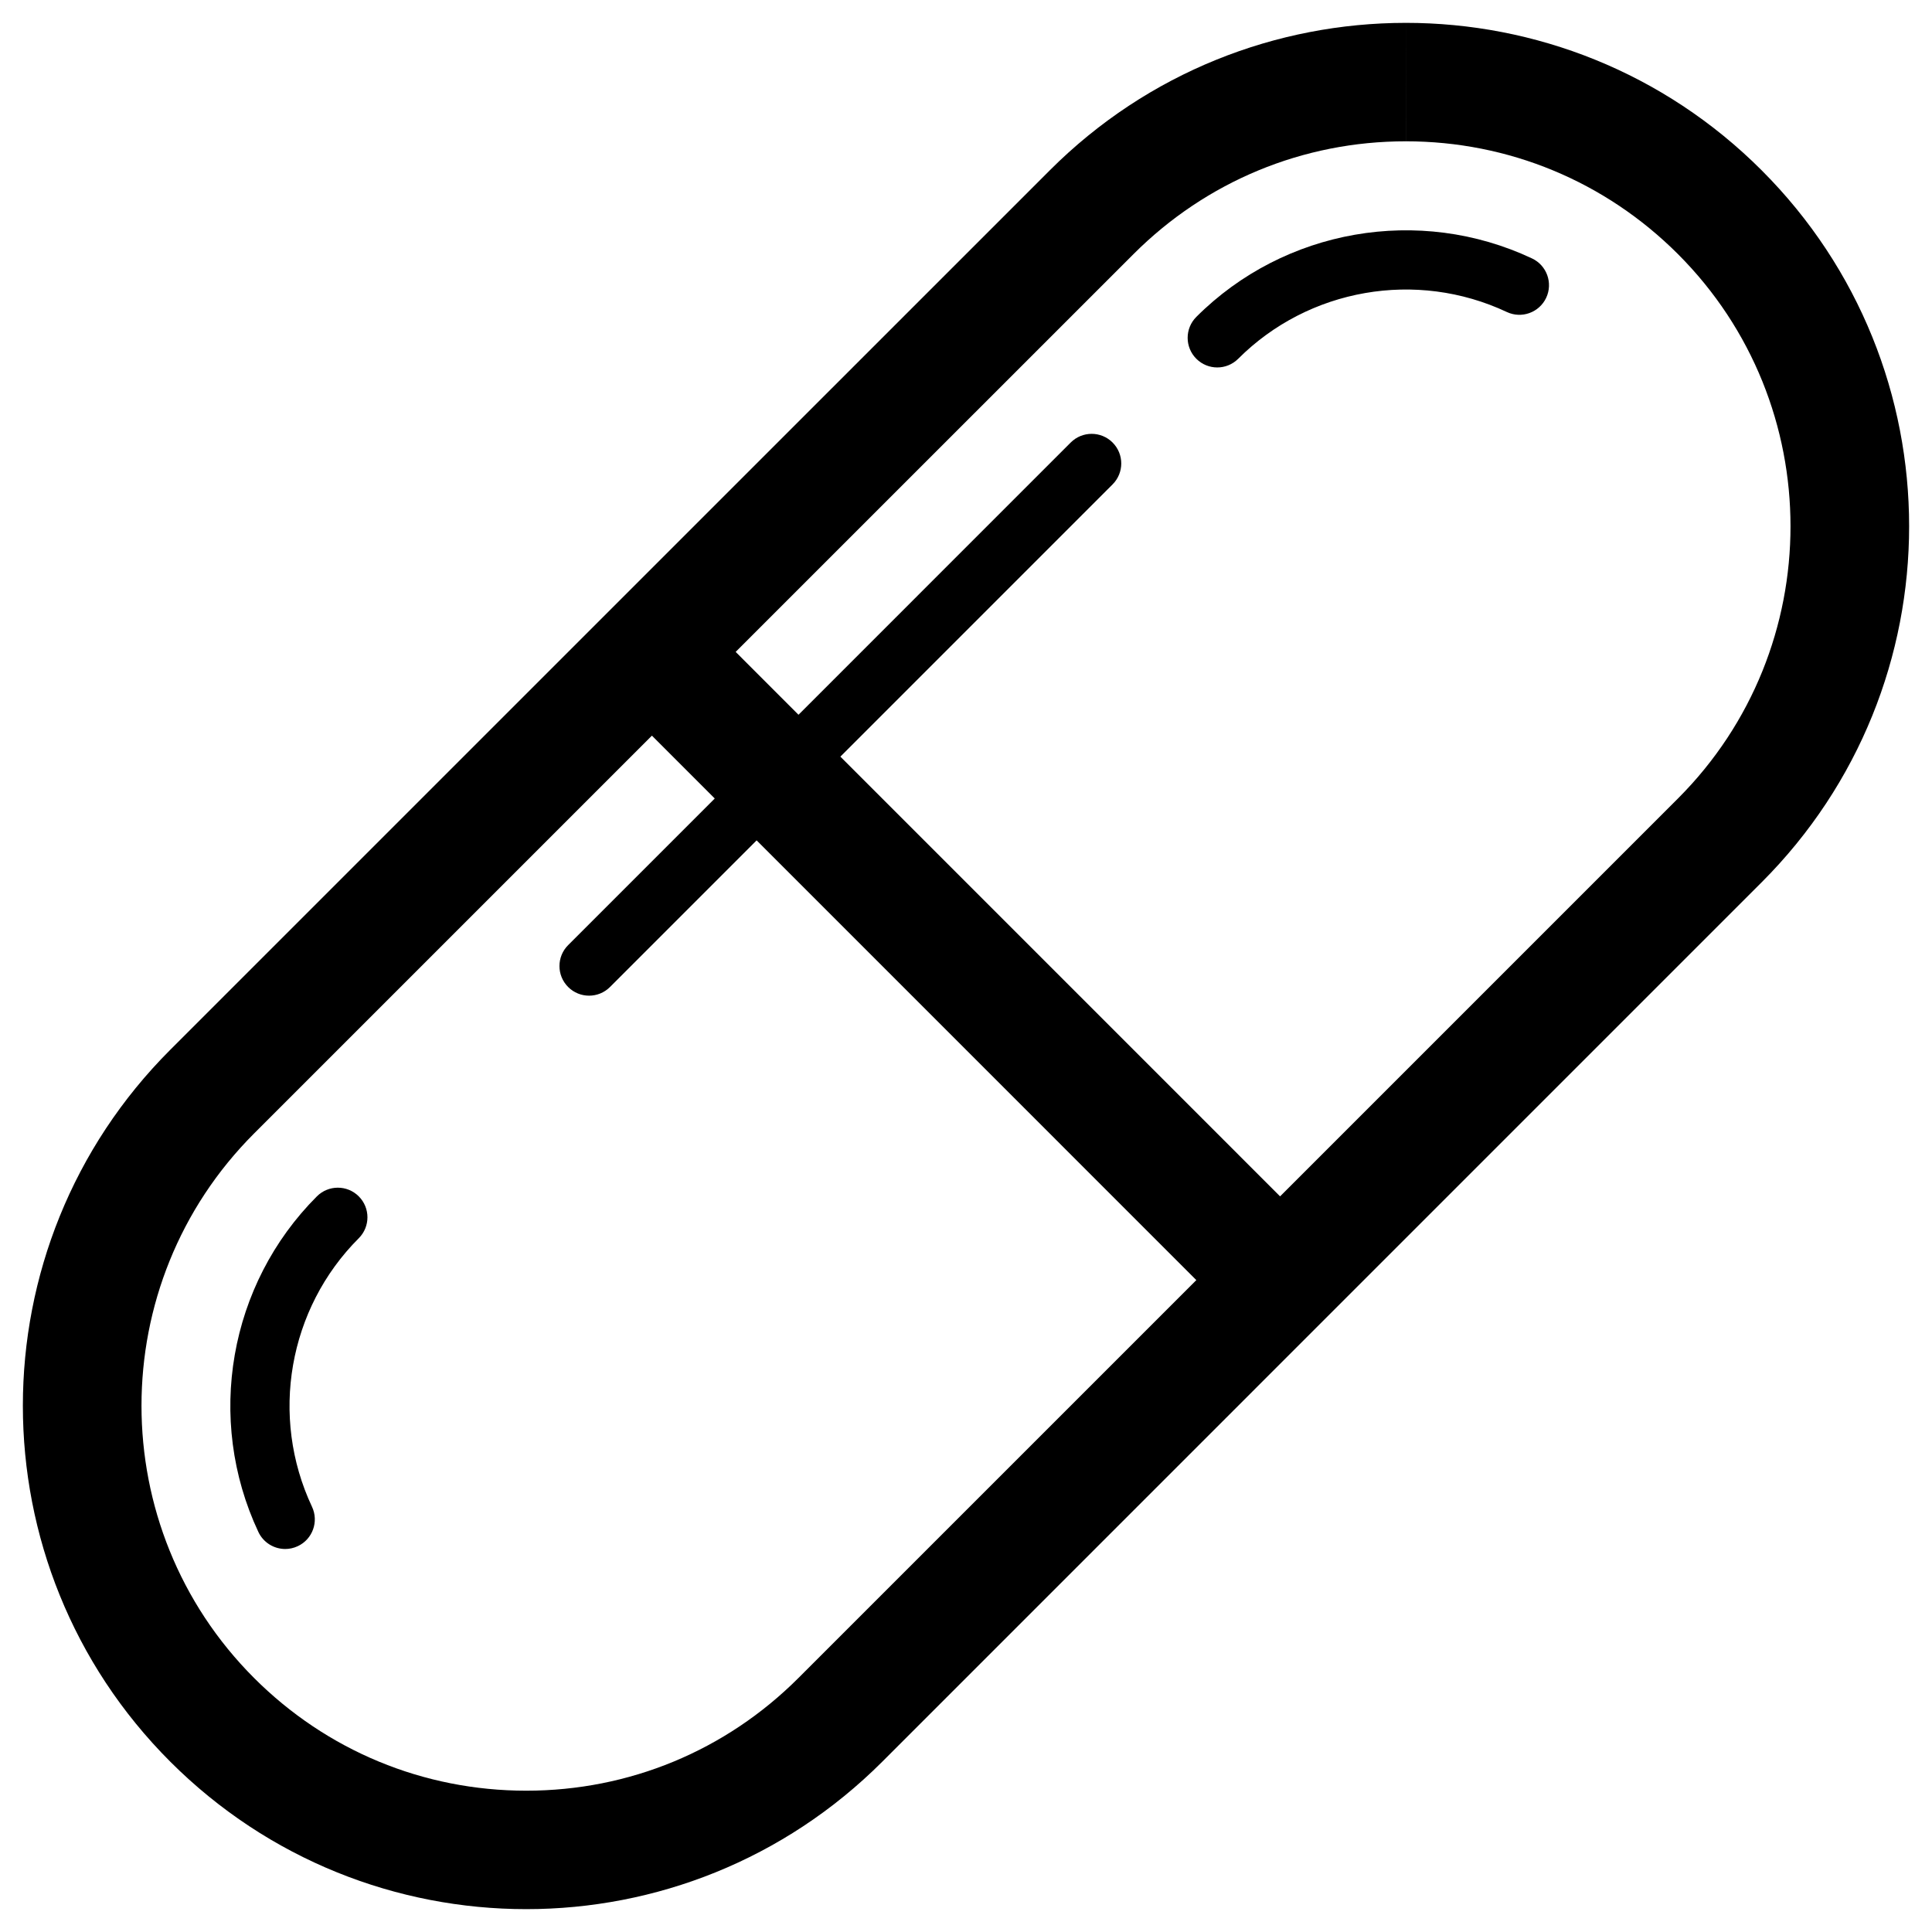 <svg xmlns="http://www.w3.org/2000/svg" viewBox="0 0 512 512"><path d="M466.866 45.141c-26.049-26.056-60.182-39.084-94.324-39.084v31.39c27.245 0 52.857 10.622 72.13 29.888 39.775 39.774 39.775 104.502 0 144.276l-105.436 105.438-116.527-116.534 72.138-72.146c3.065-3.065 3.065-8.031 0-11.097-3.065-3.065-8.031-3.065-11.097 0l-72.138 72.146-16.653-16.661 105.437-105.421c19.266-19.267 44.886-29.888 72.137-29.888l.008-31.39h-.008c-34.141.015-68.283 13.028-94.332 39.084l-233.067 233.052c-52.098 52.098-52.098 136.582 0 188.68 26.049 26.041 60.19 39.069 94.332 39.069s68.291-13.029 94.34-39.069l233.06-233.068c52.098-52.098 52.098-136.567 0-188.665zm-255.254 399.523c-19.274 19.282-44.894 29.888-72.146 29.888-27.252 0-52.872-10.607-72.138-29.873-39.774-39.79-39.774-104.502 0-144.291l105.437-105.436 16.653 16.66-38.855 38.855c-3.065 3.065-3.065 8.031 0 11.097 1.533 1.533 3.541 2.299 5.548 2.299 2.008 0 4.016-.766 5.548-2.299l38.855-38.855 116.526 116.534-105.428 105.421zm160.93-438.607zm-288.561 310.992c-23.321 23.313-29.551 59.056-15.504 88.945 1.341 2.835 4.162 4.506 7.112 4.506 1.118 0 2.253-.246 3.334-.751 3.924-1.839 5.602-6.514 3.763-10.438-11.25-23.911-6.269-52.511 12.392-71.165 3.065-3.065 3.065-8.031 0-11.097-3.065-3.066-8.031-3.066-11.097 0zm233.06-233.068c-3.065 3.066-3.065 8.032 0 11.097 1.533 1.533 3.541 2.299 5.549 2.299 2.007 0 4.016-.767 5.548-2.299 18.661-18.669 47.269-23.635 71.172-12.4 3.932 1.855 8.599.154 10.446-3.755 1.839-3.924.161-8.599-3.763-10.438-29.872-14.07-65.631-7.832-88.952 15.496z"/></svg>